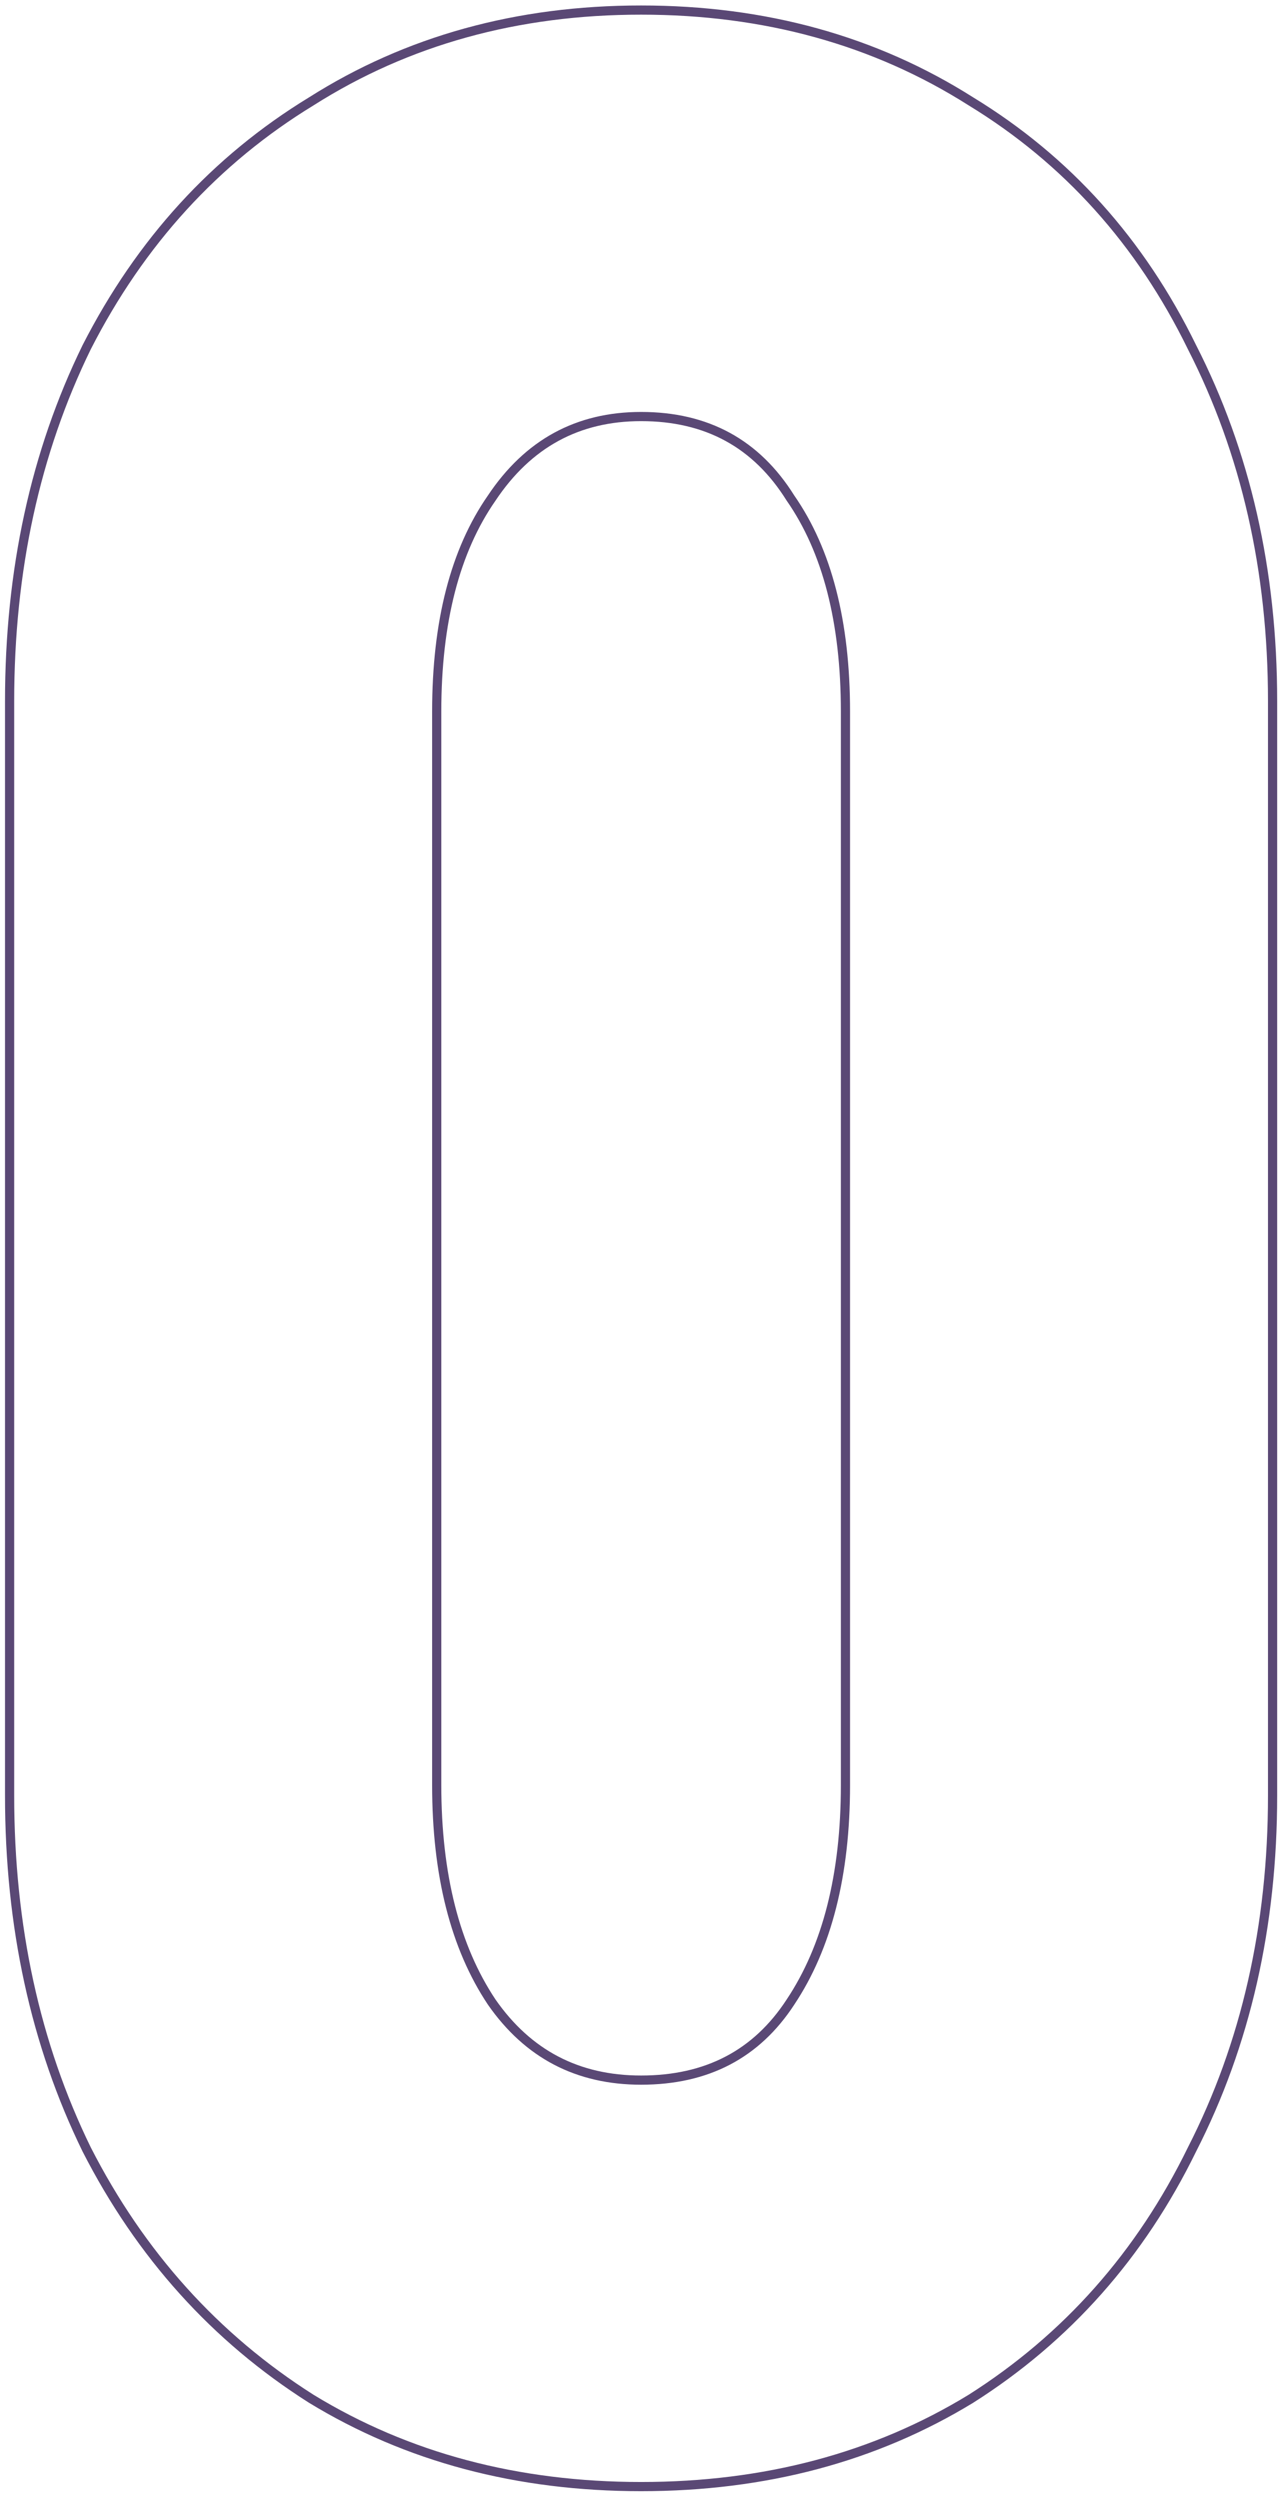 <?xml version="1.0" encoding="UTF-8"?> <svg xmlns="http://www.w3.org/2000/svg" width="140" height="272" viewBox="0 0 140 272" fill="none"> <path d="M9.441 37.766L9.441 37.766L9.437 37.774C3.839 49.225 1.045 62.066 1.045 76.288V195.341C1.045 209.563 3.839 222.404 9.437 233.855L9.441 233.863C15.294 245.313 23.442 254.355 33.884 260.977L33.892 260.982C44.341 267.353 56.313 270.533 69.792 270.533C83.27 270.533 95.243 267.353 105.692 260.982L105.7 260.977C116.143 254.355 124.165 245.312 129.765 233.859C135.618 222.408 138.539 209.565 138.539 195.341V76.288C138.539 62.064 135.618 49.221 129.766 37.77C124.165 26.317 116.141 17.398 105.696 11.028C95.246 4.403 83.273 1.095 69.792 1.095C56.311 1.095 44.338 4.403 33.888 11.029C23.443 17.398 15.294 26.315 9.441 37.766ZM86.058 217.812L86.056 217.817C82.362 223.48 76.965 226.31 69.792 226.31C62.88 226.31 57.473 223.485 53.522 217.808C49.551 211.849 47.543 203.994 47.543 194.203V77.425C47.543 67.631 49.553 59.906 53.52 54.203L53.52 54.203L53.525 54.195C57.48 48.263 62.888 45.318 69.792 45.318C76.955 45.318 82.353 48.267 86.05 54.183L86.057 54.193L86.064 54.203C90.031 59.906 92.041 67.631 92.041 77.425V194.203C92.041 203.996 90.032 211.852 86.058 217.812Z" stroke="#5A4875"></path> </svg> 